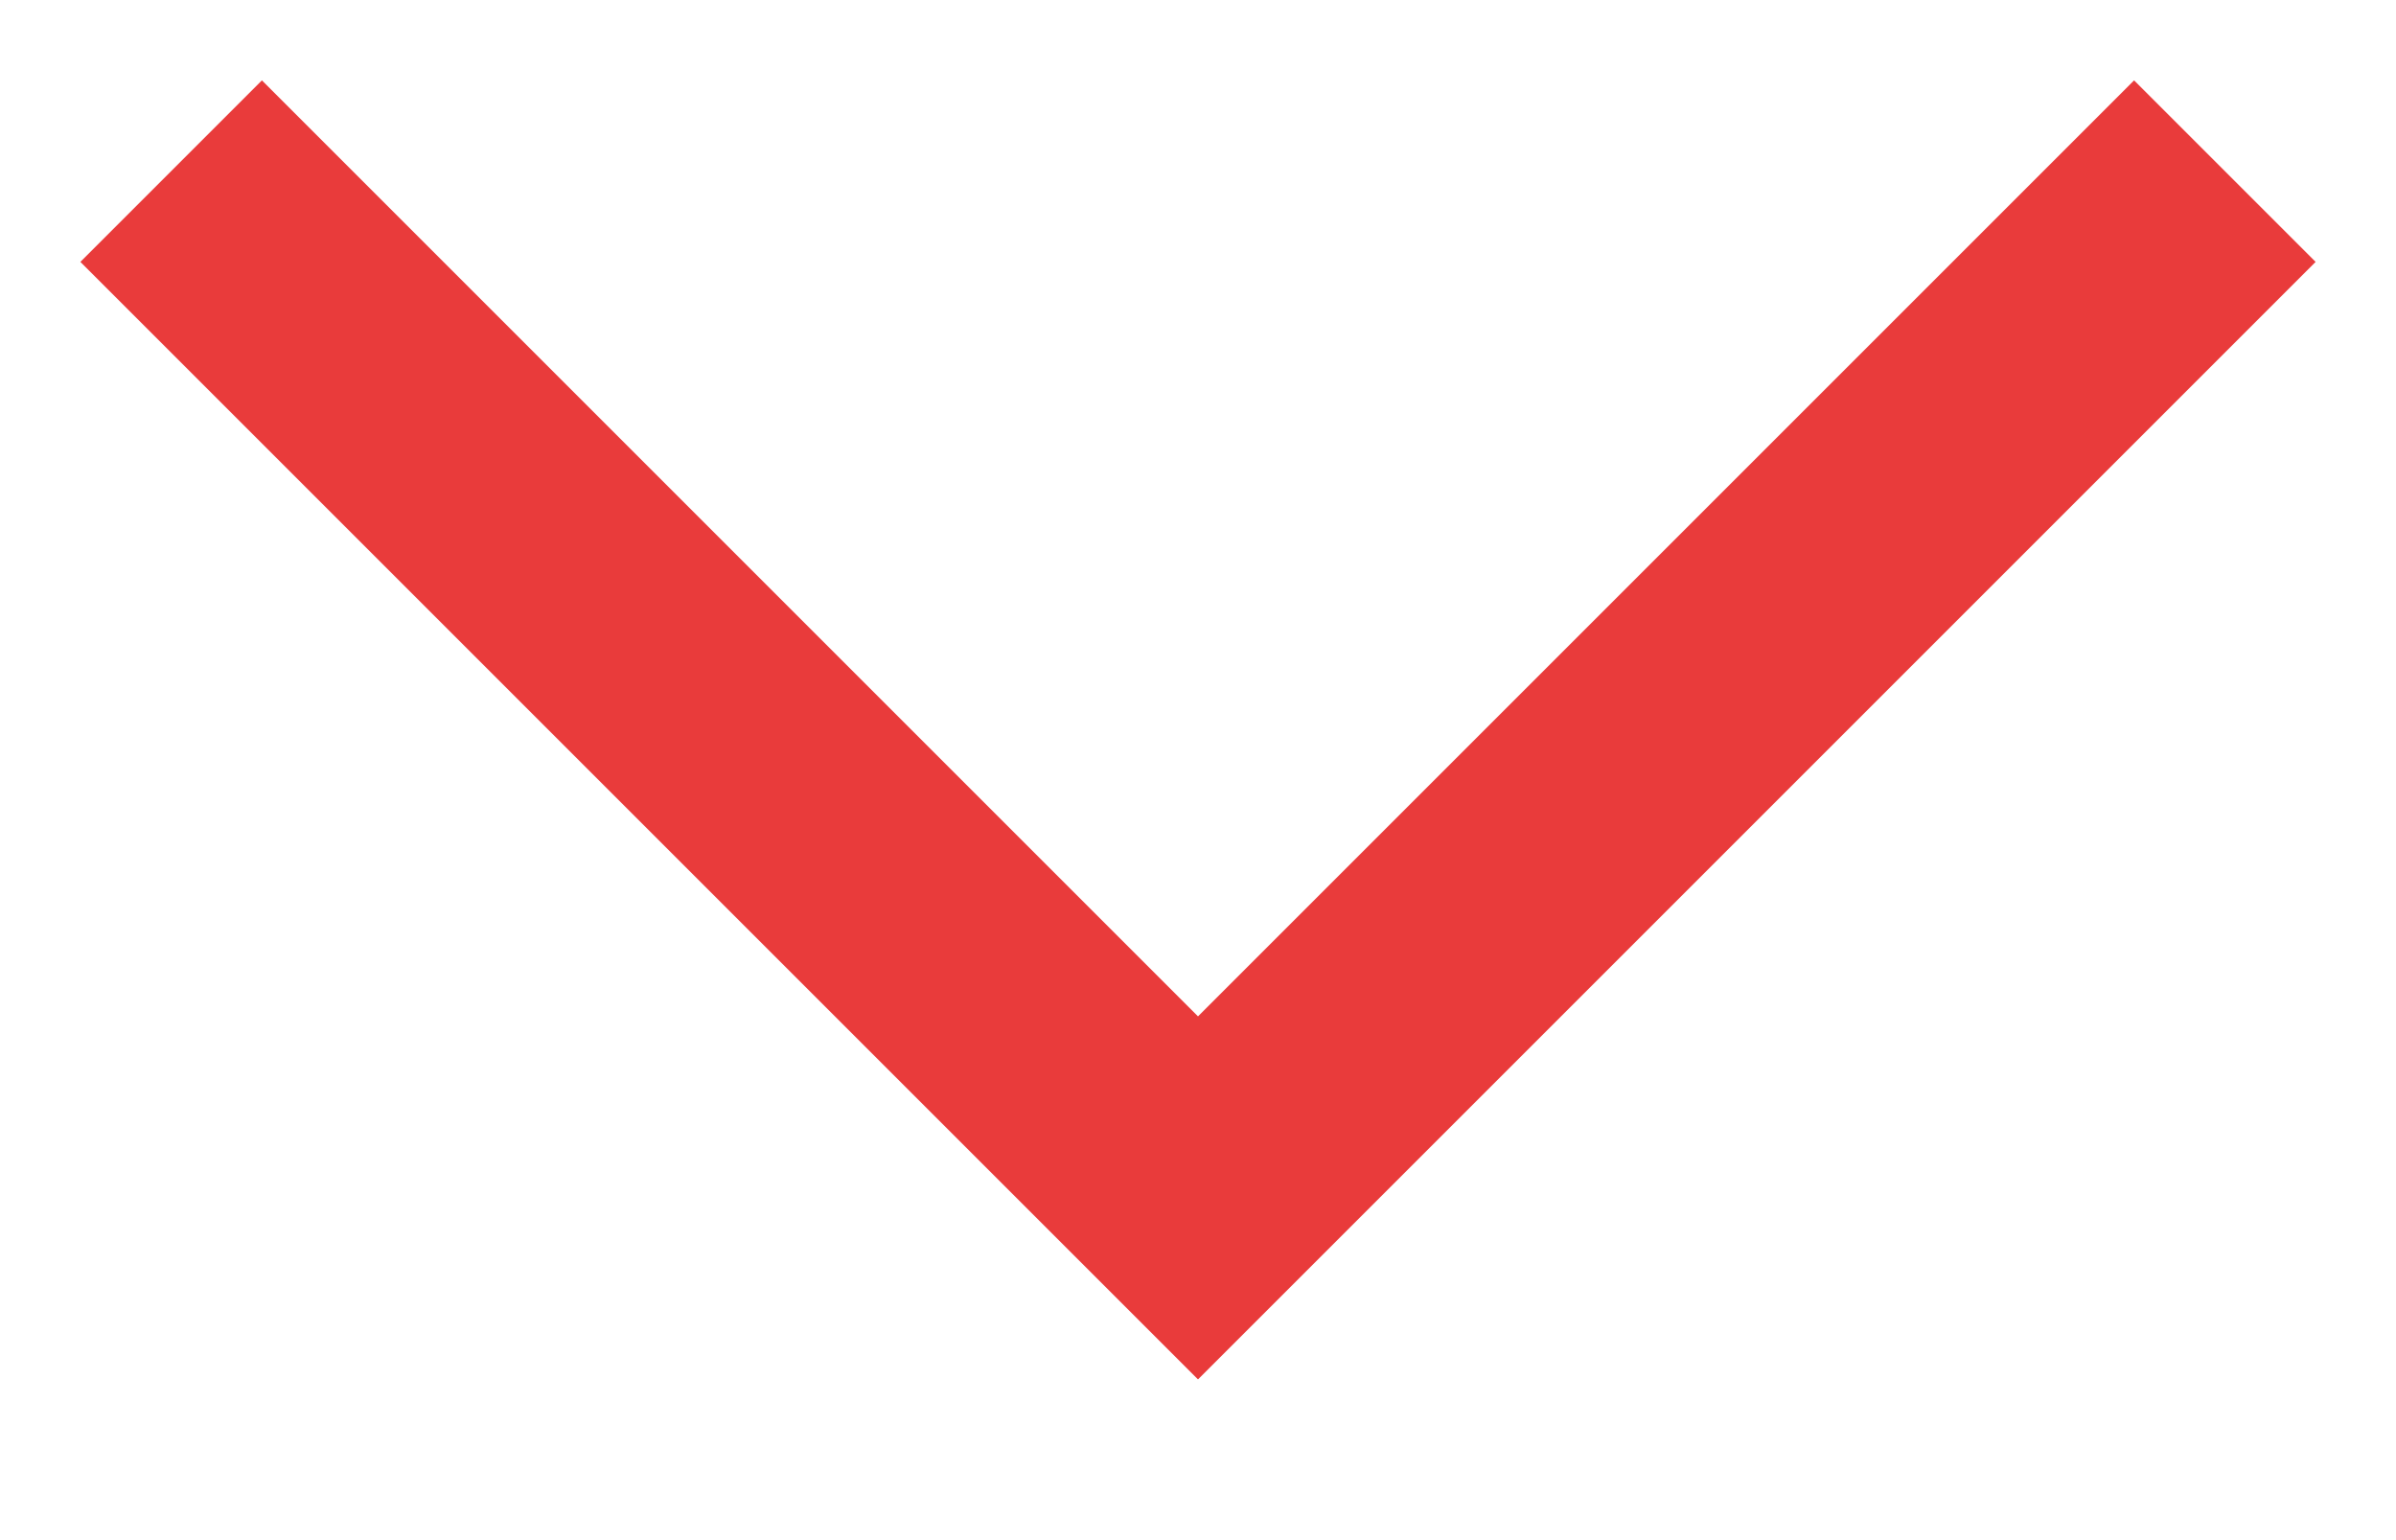 <?xml version="1.0" encoding="utf-8"?>
<svg xmlns="http://www.w3.org/2000/svg" fill="none" height="100%" overflow="visible" preserveAspectRatio="none" style="display: block;" viewBox="0 0 14 9" width="100%">
<path d="M1 1L7 7L13 1" id="Icon" stroke="#E93B3B" stroke-width="1.5"/>
</svg>
